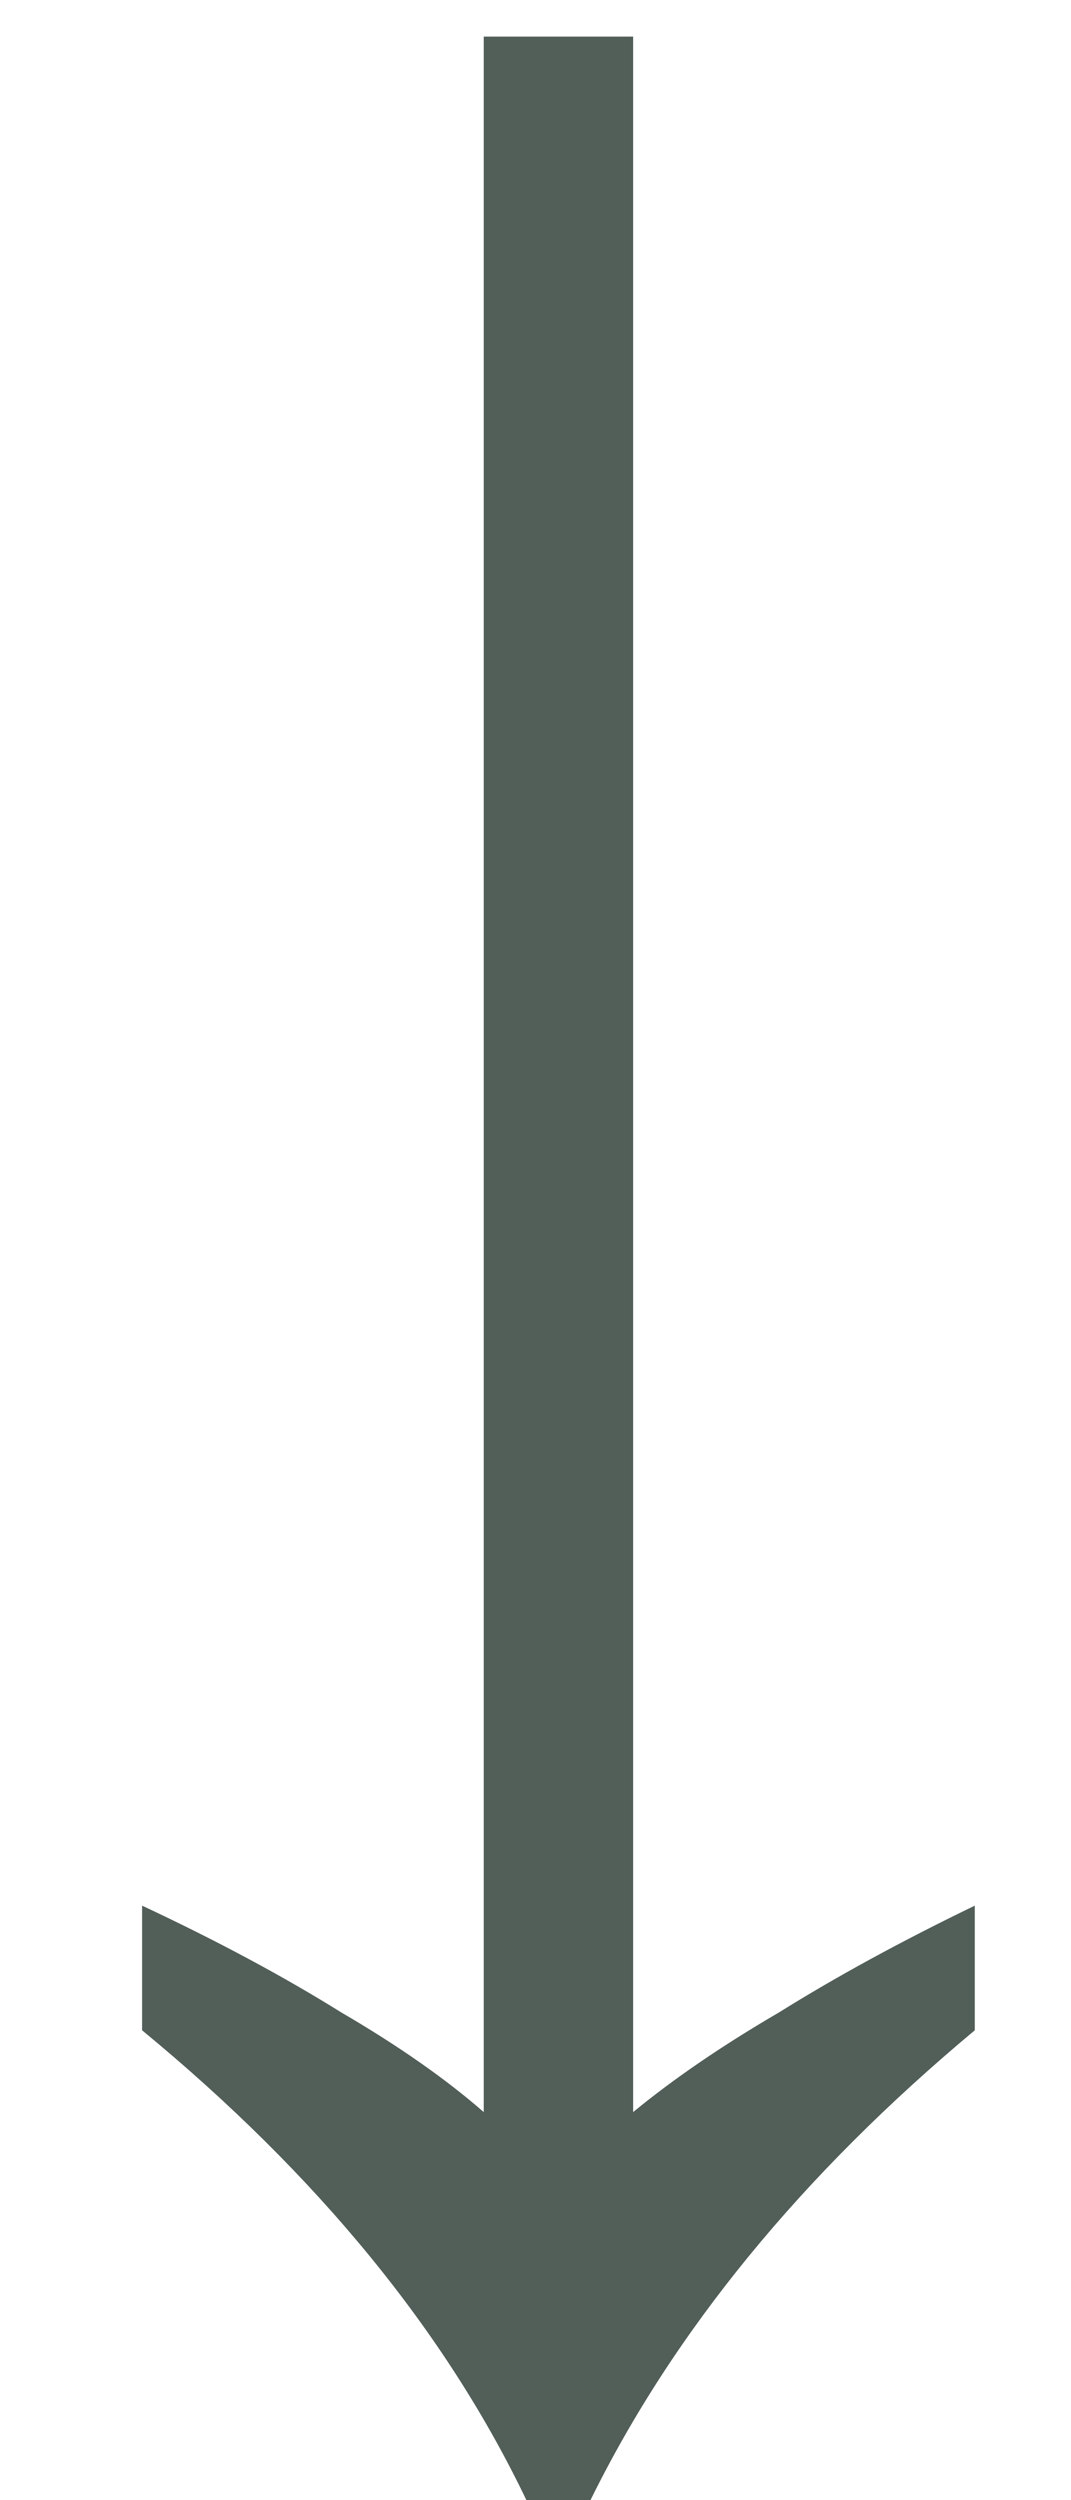 <svg width="6" height="14" viewBox="0 0 6 14" fill="none" xmlns="http://www.w3.org/2000/svg">
<path d="M2.949 14C2.497 13.056 1.779 12.179 0.796 11.369V10.671C1.221 10.87 1.593 11.07 1.912 11.269C2.231 11.455 2.497 11.641 2.71 11.827V0.205H3.547V11.827C3.773 11.641 4.045 11.455 4.364 11.269C4.683 11.07 5.049 10.87 5.461 10.671V11.369C4.49 12.179 3.773 13.056 3.308 14H2.949Z" fill="#525F58"/>
</svg>
